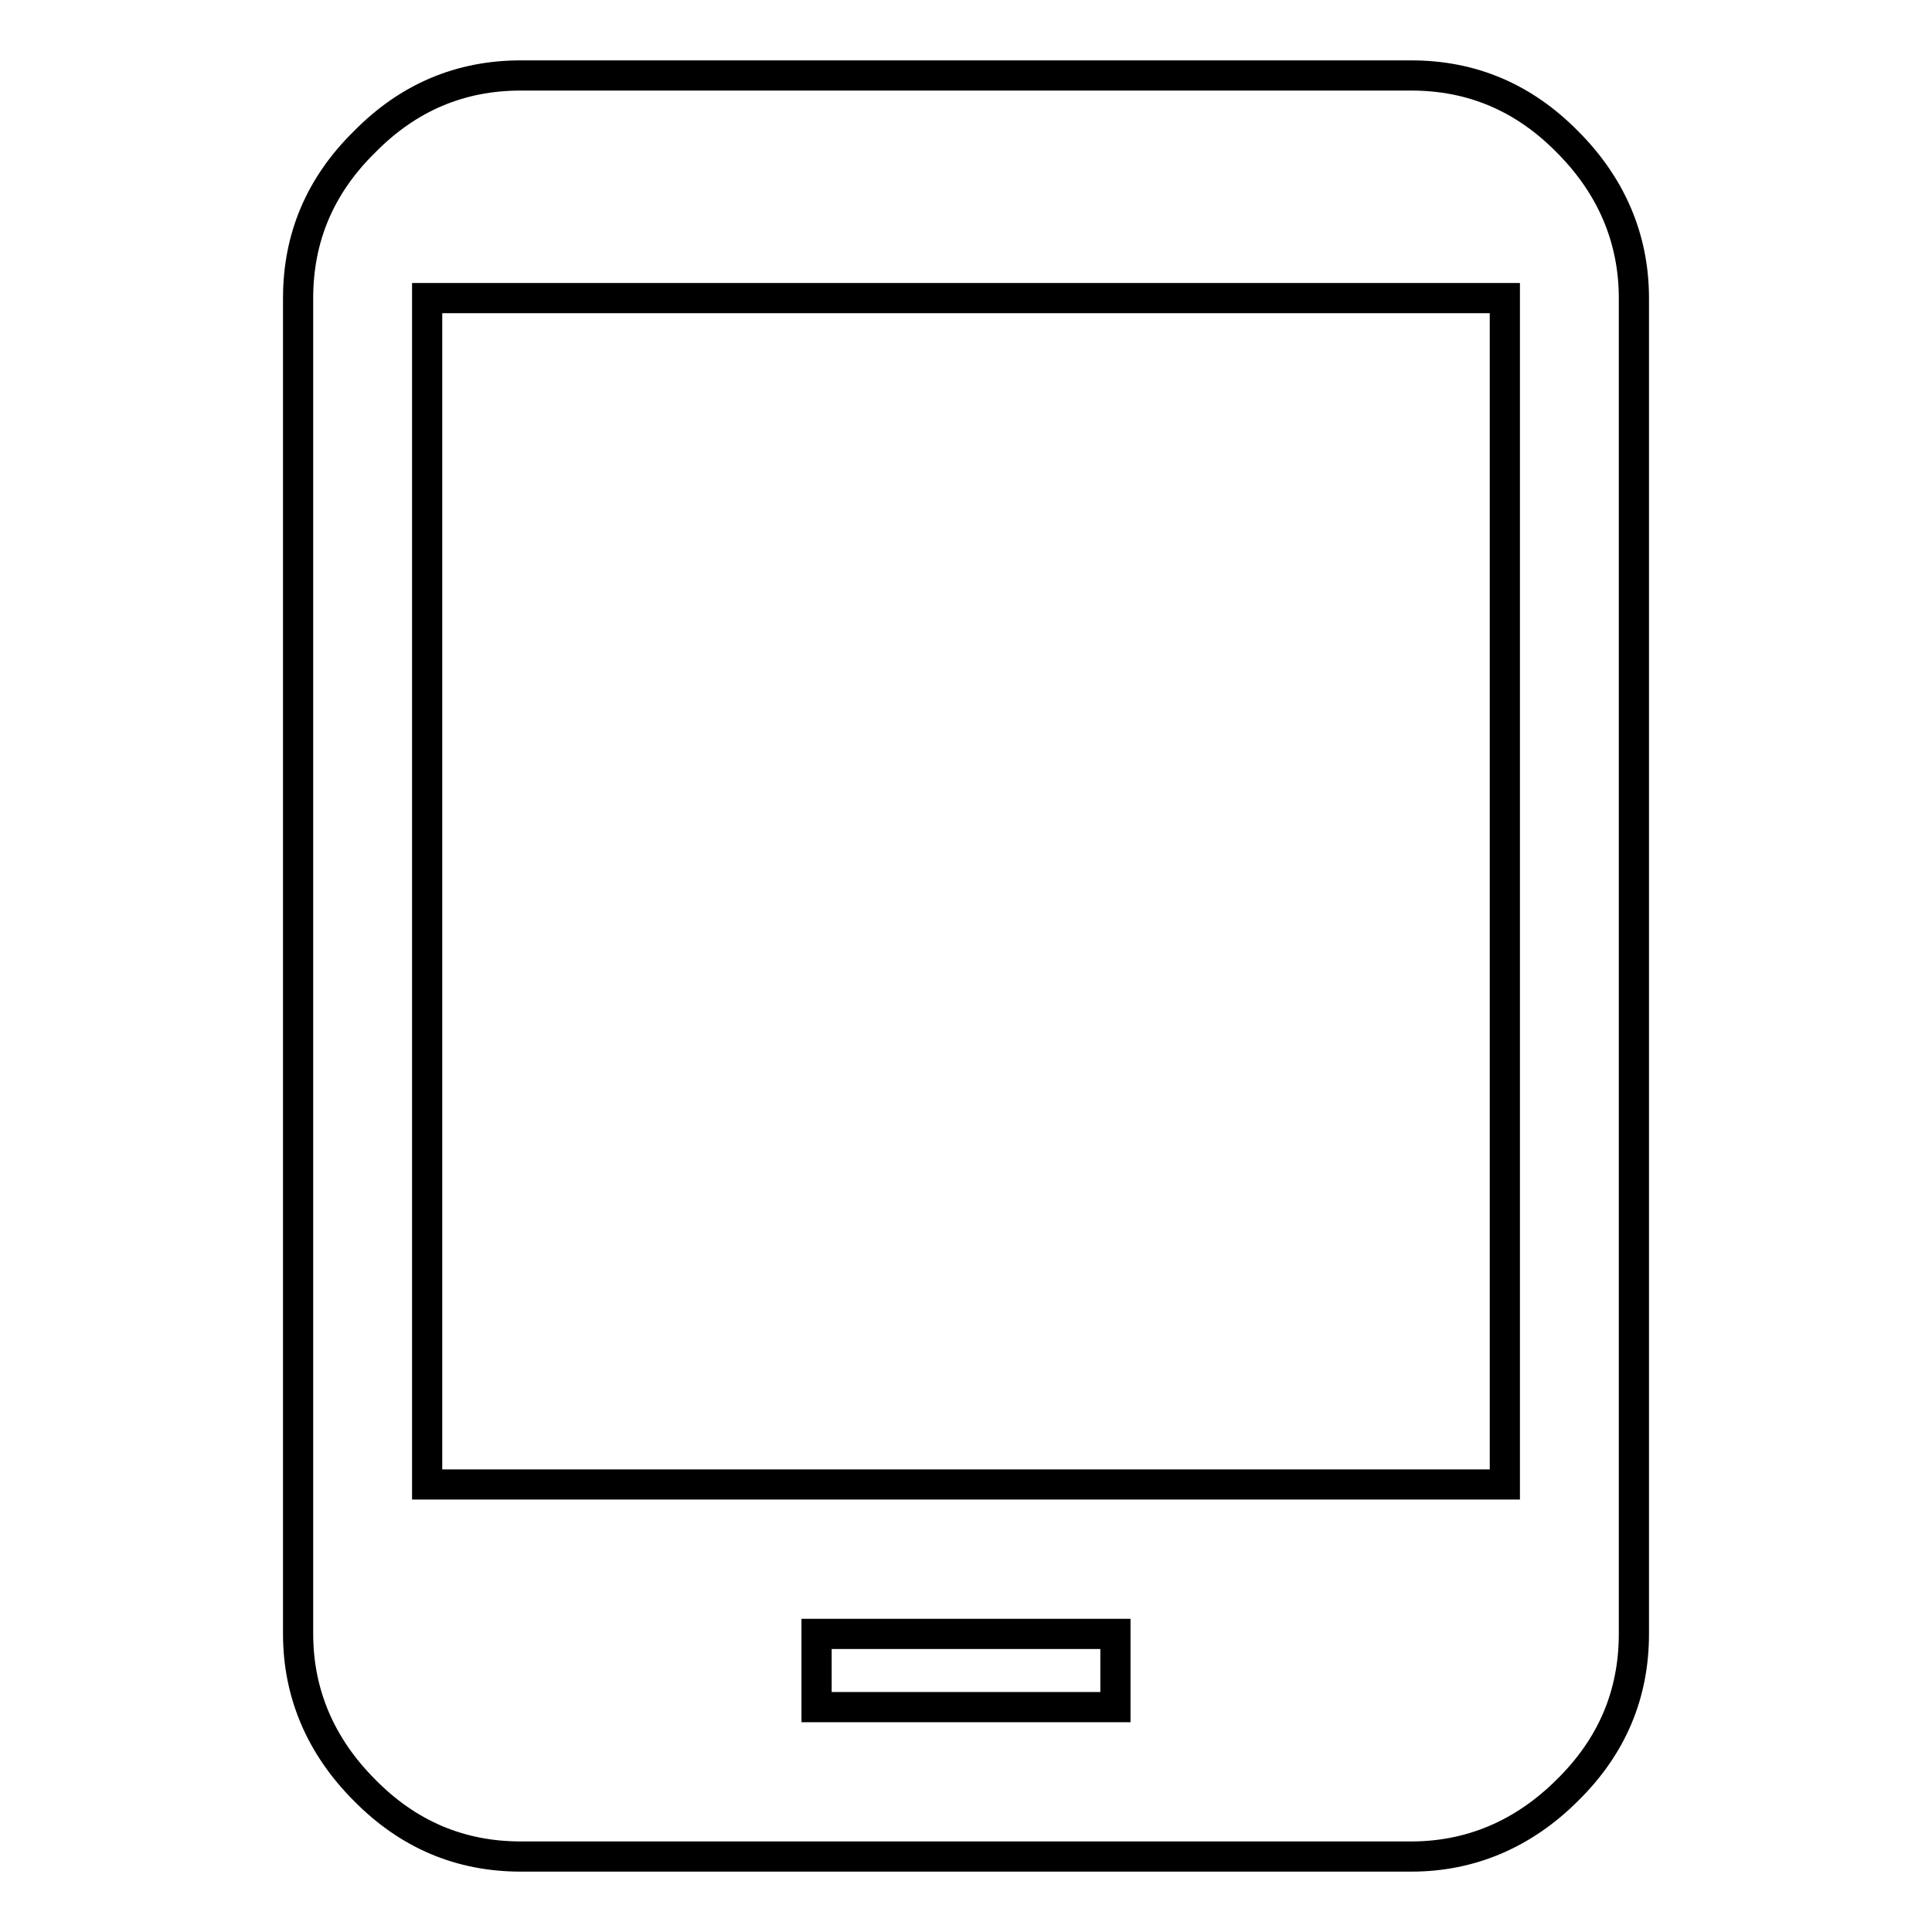 <?xml version="1.0" encoding="utf-8"?>
<!-- Svg Vector Icons : http://www.onlinewebfonts.com/icon -->
<!DOCTYPE svg PUBLIC "-//W3C//DTD SVG 1.1//EN" "http://www.w3.org/Graphics/SVG/1.1/DTD/svg11.dtd">
<svg version="1.1" xmlns="http://www.w3.org/2000/svg" xmlns:xlink="http://www.w3.org/1999/xlink" x="0px" y="0px" viewBox="0 0 256 256" enable-background="new 0 0 256 256" xml:space="preserve">
<g> <path stroke-width="4" fill-opacity="0" stroke="#000000"  d="M199.4,196.7V39.5H56.6v157.2H199.4z M147.8,226.2v-9.7h-39.6v9.7H147.8z M187,10c8,0,14.9,2.9,20.7,8.8 c5.8,5.8,8.8,12.8,8.8,20.7v177c0,8-2.9,14.9-8.8,20.7c-5.8,5.8-12.8,8.8-20.7,8.8H69c-8,0-14.9-2.9-20.7-8.8 c-5.8-5.8-8.8-12.8-8.8-20.7v-177c0-8,2.9-14.9,8.8-20.7C54.1,12.9,61,10,69,10H187z"/></g>
</svg>